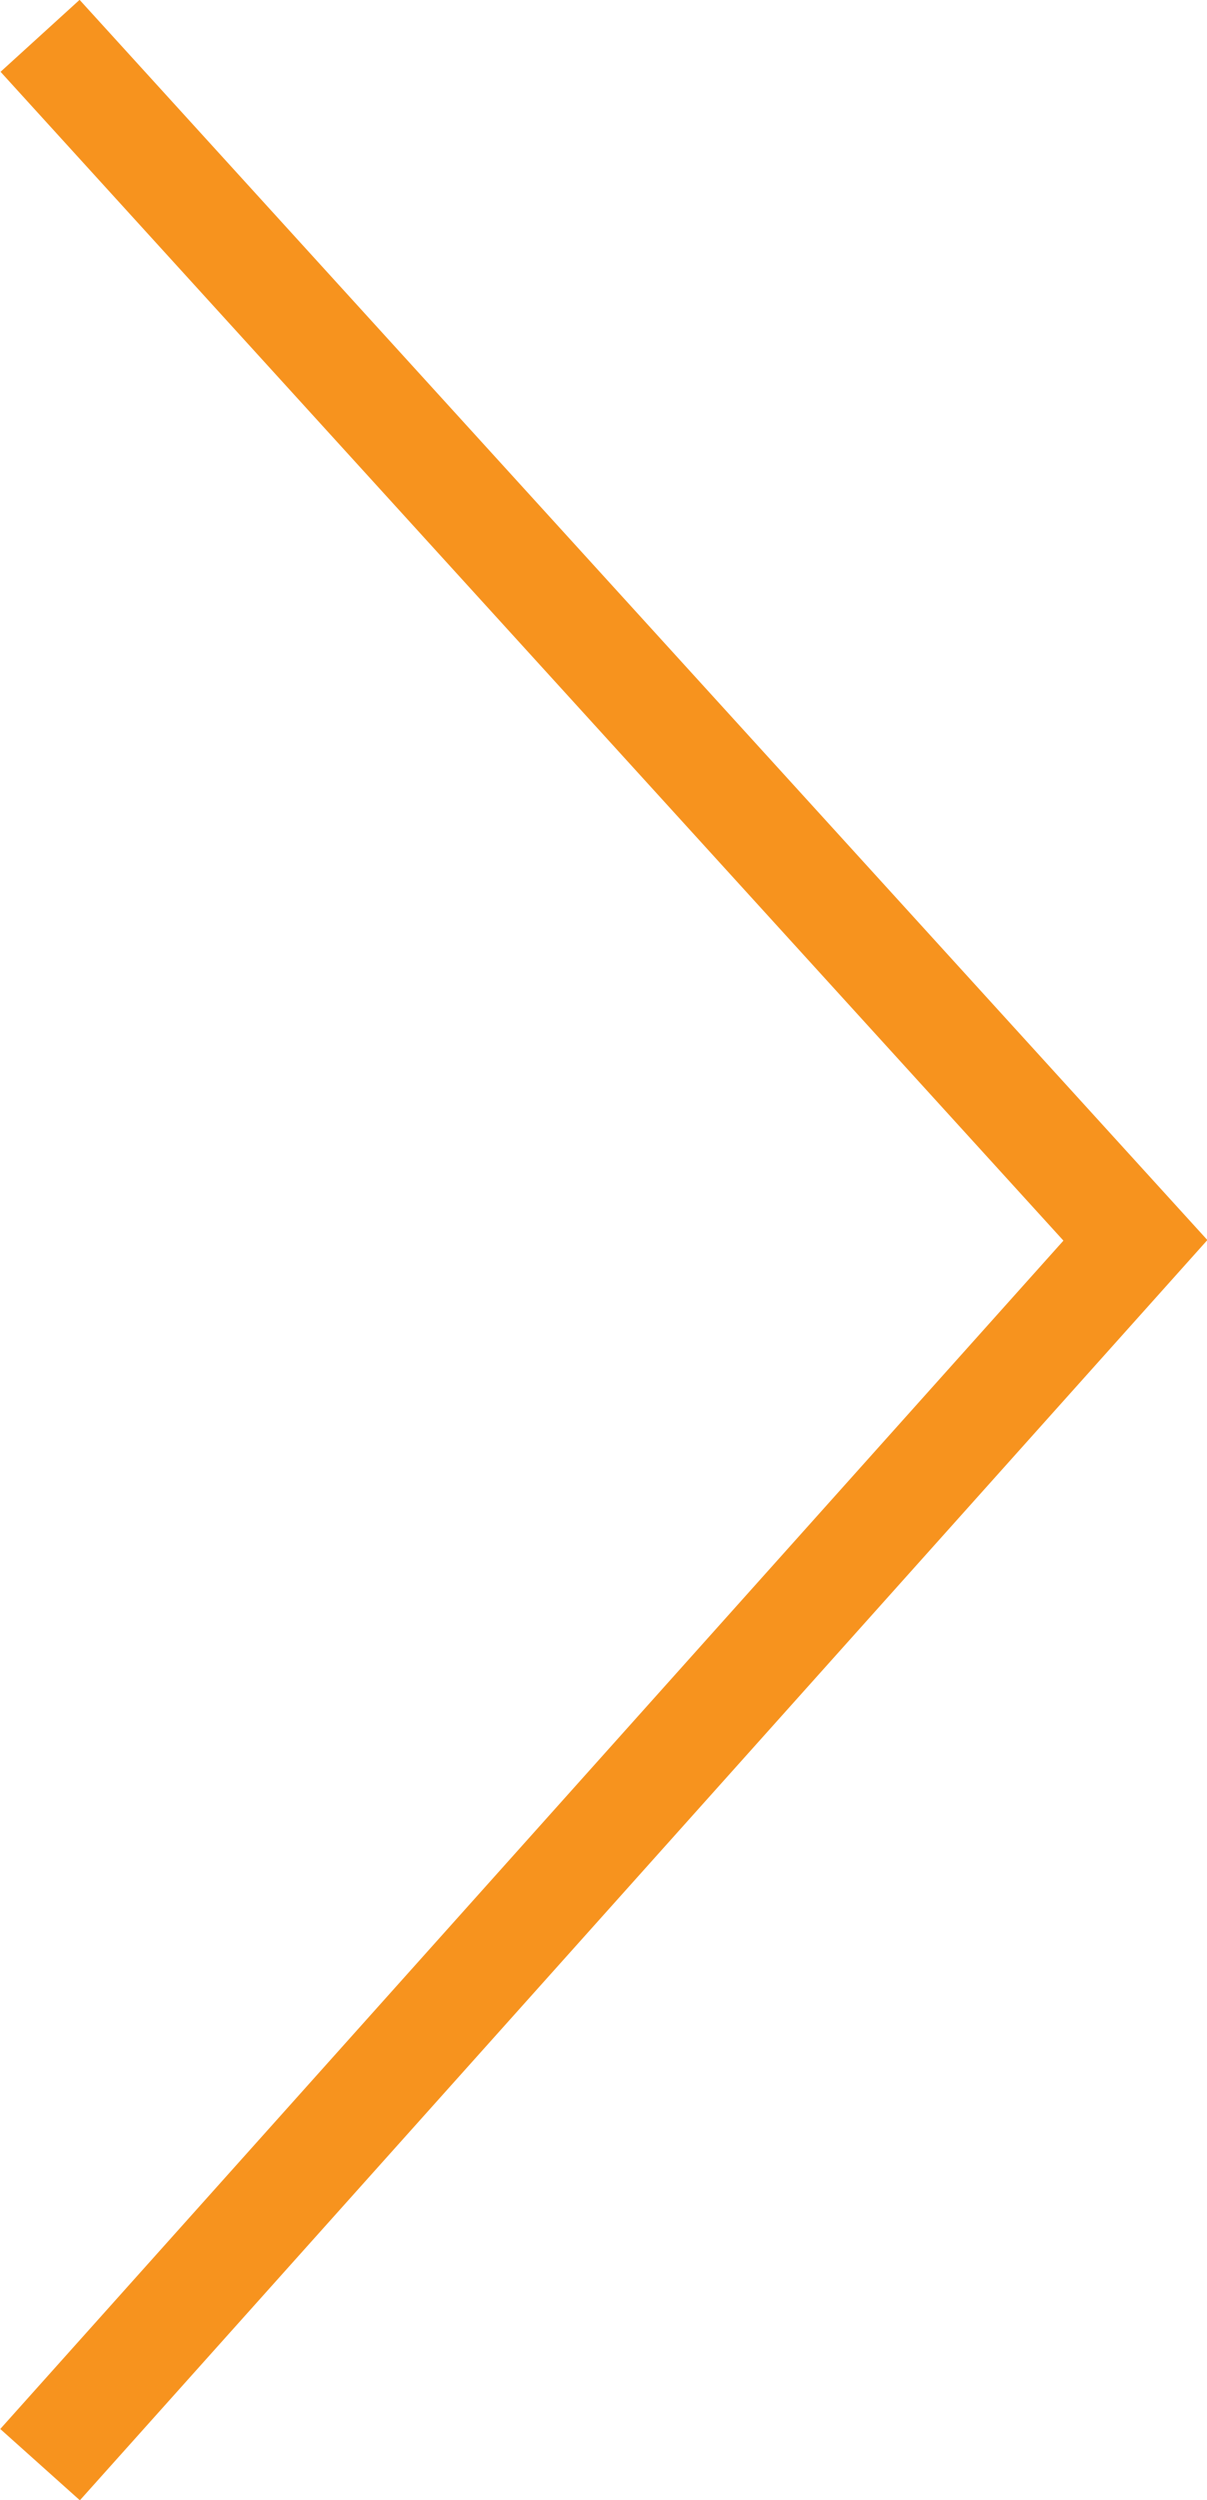 <?xml version="1.0" encoding="UTF-8"?><svg id="Ebene_2" xmlns="http://www.w3.org/2000/svg" viewBox="0 0 22.59 46.76"><defs><style>.cls-1{fill:none;stroke:#f7931e;stroke-miterlimit:10;stroke-width:2px;}</style></defs><g id="Produkte"><polyline class="cls-1" points=".75 .67 21.25 23.2 .75 46.1"/></g></svg>